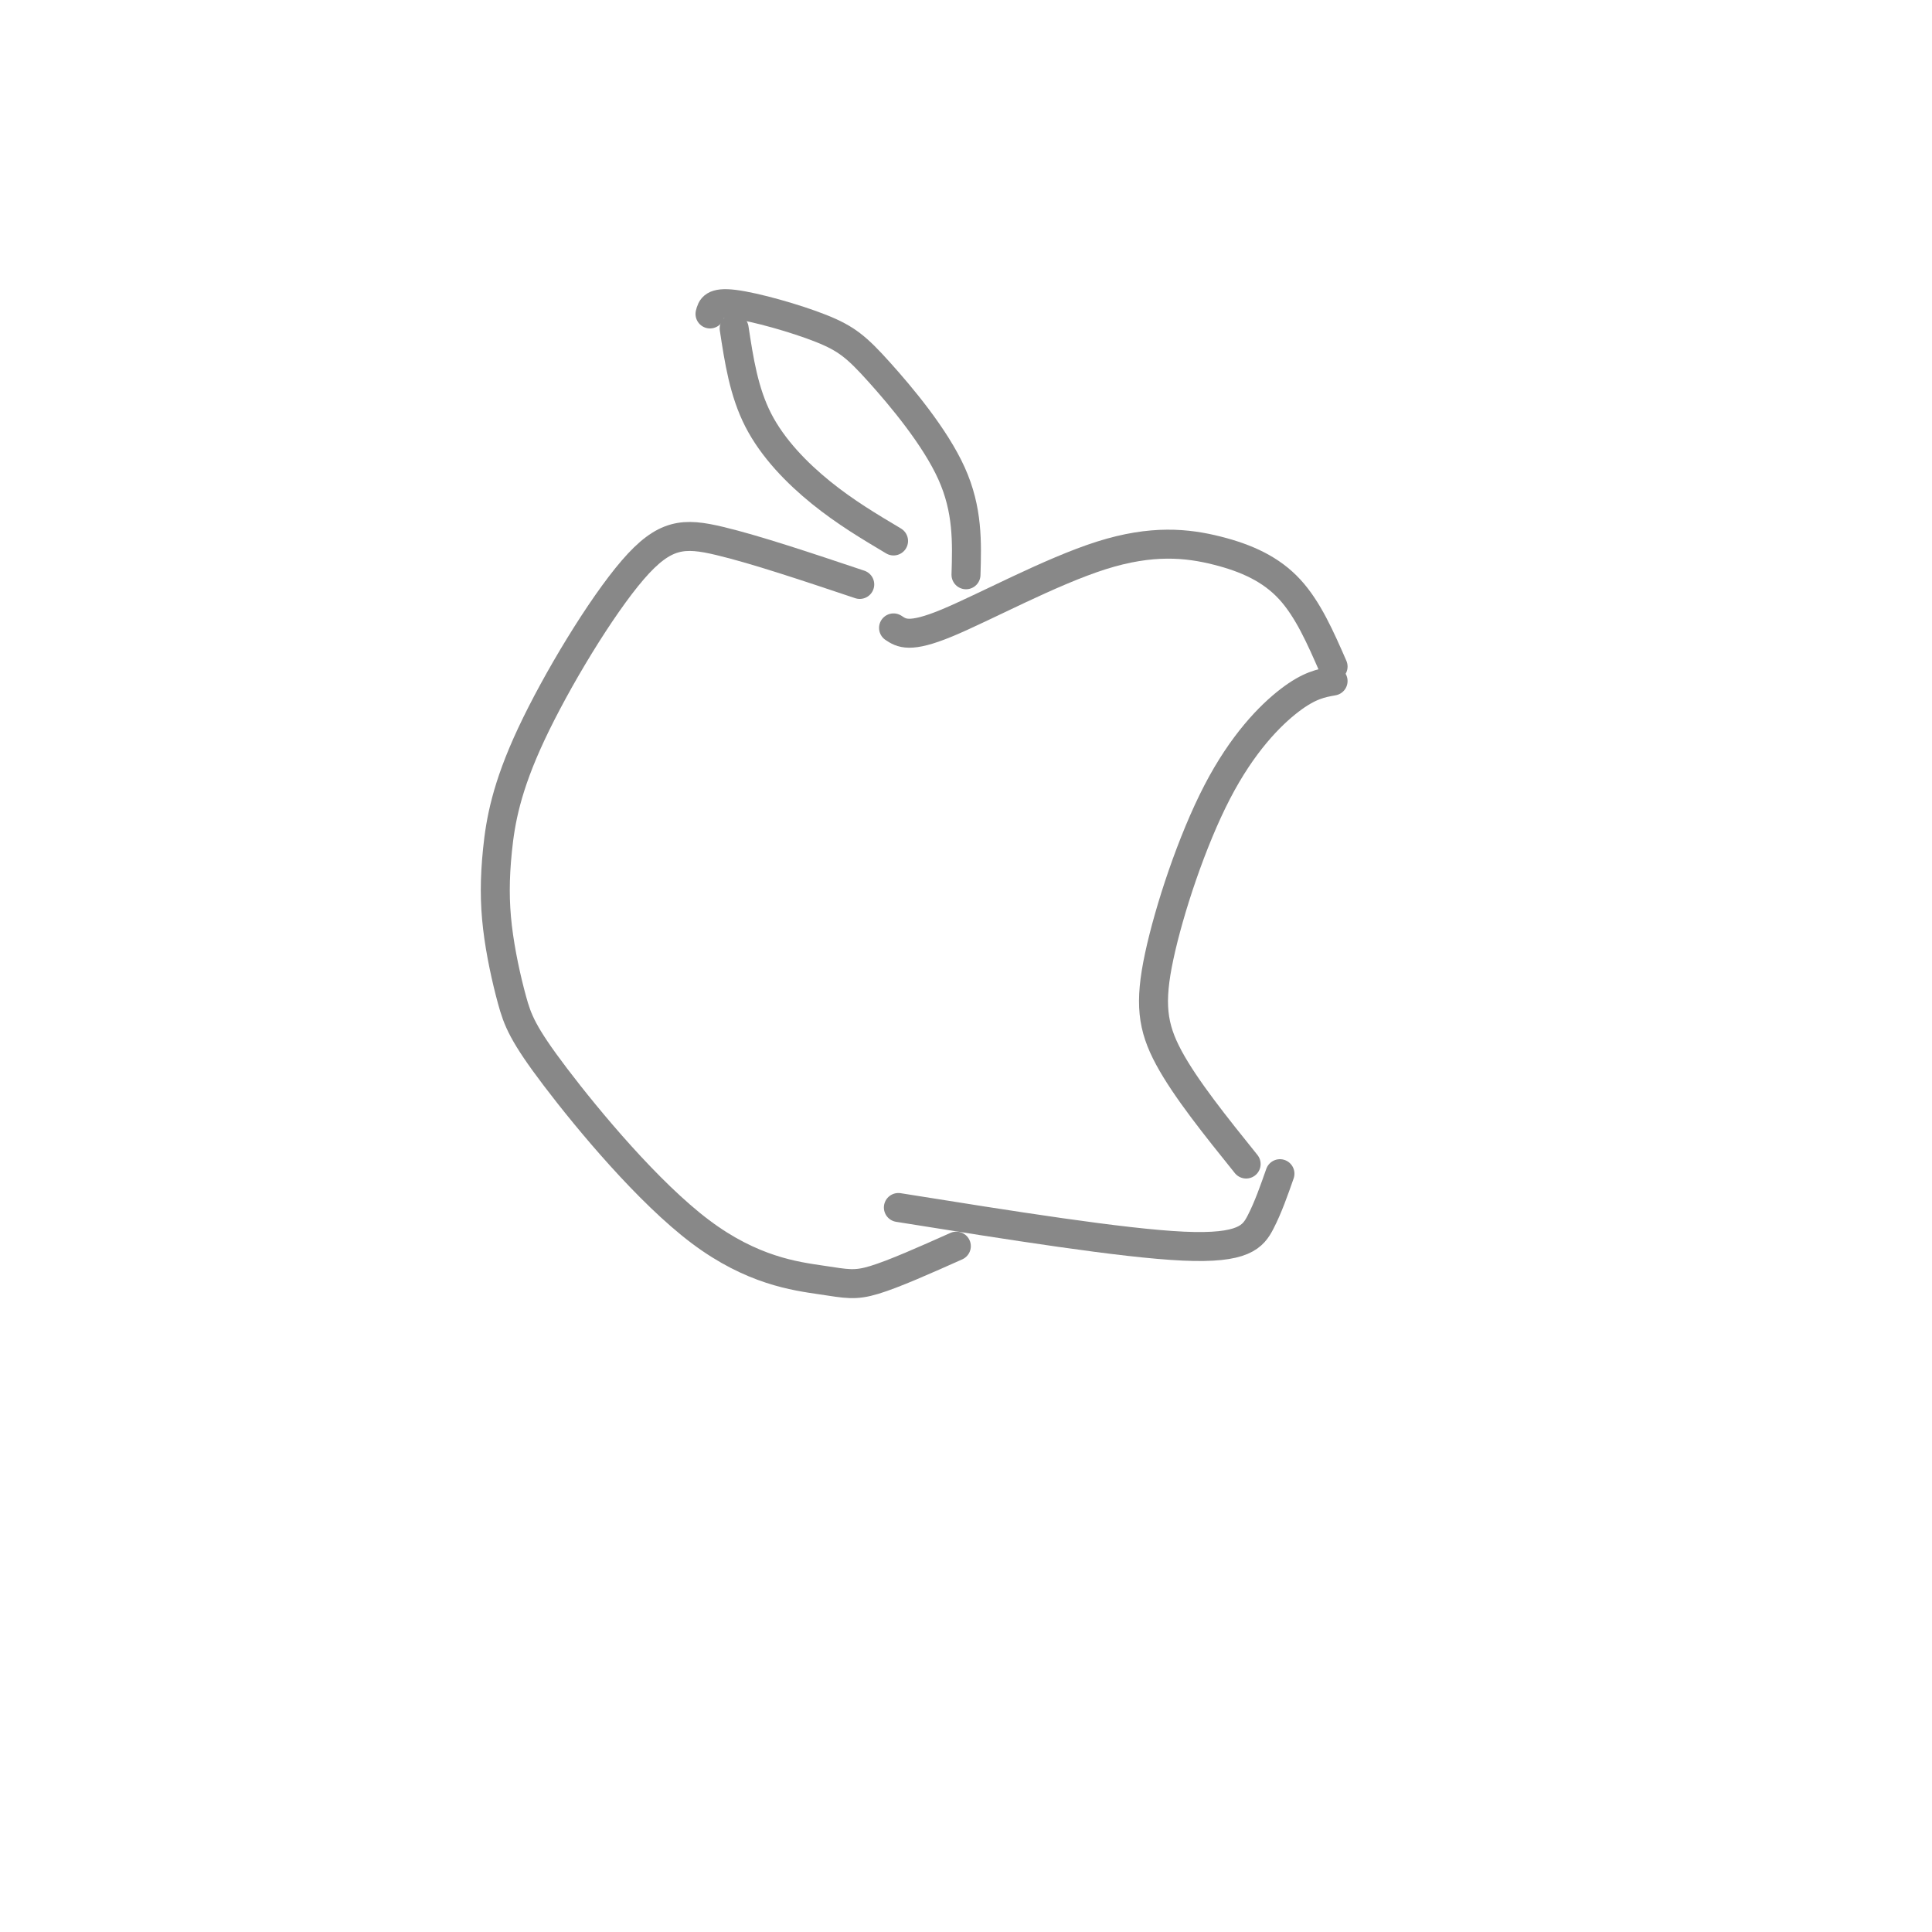 <svg viewBox='0 0 400 400' version='1.1' xmlns='http://www.w3.org/2000/svg' xmlns:xlink='http://www.w3.org/1999/xlink'><g fill='none' stroke='#888888' stroke-width='6' stroke-linecap='round' stroke-linejoin='round'><path d='M152,68c1.000,6.578 2.000,13.156 5,19c3.000,5.844 8.000,10.956 13,15c5.000,4.044 10.000,7.022 15,10'/><path d='M147,65c0.324,-1.273 0.648,-2.545 5,-2c4.352,0.545 12.734,2.909 18,5c5.266,2.091 7.418,3.909 12,9c4.582,5.091 11.595,13.455 15,21c3.405,7.545 3.203,14.273 3,21'/><path d='M185,130c1.648,1.094 3.295,2.188 11,-1c7.705,-3.188 21.467,-10.659 32,-14c10.533,-3.341 17.836,-2.553 24,-1c6.164,1.553 11.190,3.872 15,8c3.810,4.128 6.405,10.064 9,16'/><path d='M276,141c-2.459,0.437 -4.919,0.874 -9,4c-4.081,3.126 -9.785,8.941 -15,19c-5.215,10.059 -9.943,24.362 -12,34c-2.057,9.638 -1.445,14.611 2,21c3.445,6.389 9.722,14.195 16,22'/><path d='M178,121c-10.800,-3.619 -21.600,-7.239 -29,-9c-7.400,-1.761 -11.400,-1.664 -18,6c-6.600,7.664 -15.801,22.896 -21,34c-5.199,11.104 -6.397,18.080 -7,24c-0.603,5.920 -0.613,10.783 0,16c0.613,5.217 1.848,10.786 3,15c1.152,4.214 2.220,7.071 9,16c6.780,8.929 19.271,23.929 30,32c10.729,8.071 19.696,9.211 25,10c5.304,0.789 6.944,1.225 11,0c4.056,-1.225 10.528,-4.113 17,-7'/><path d='M186,250c23.222,3.711 46.444,7.422 59,8c12.556,0.578 14.444,-1.978 16,-5c1.556,-3.022 2.778,-6.511 4,-10'/></g>
</svg>